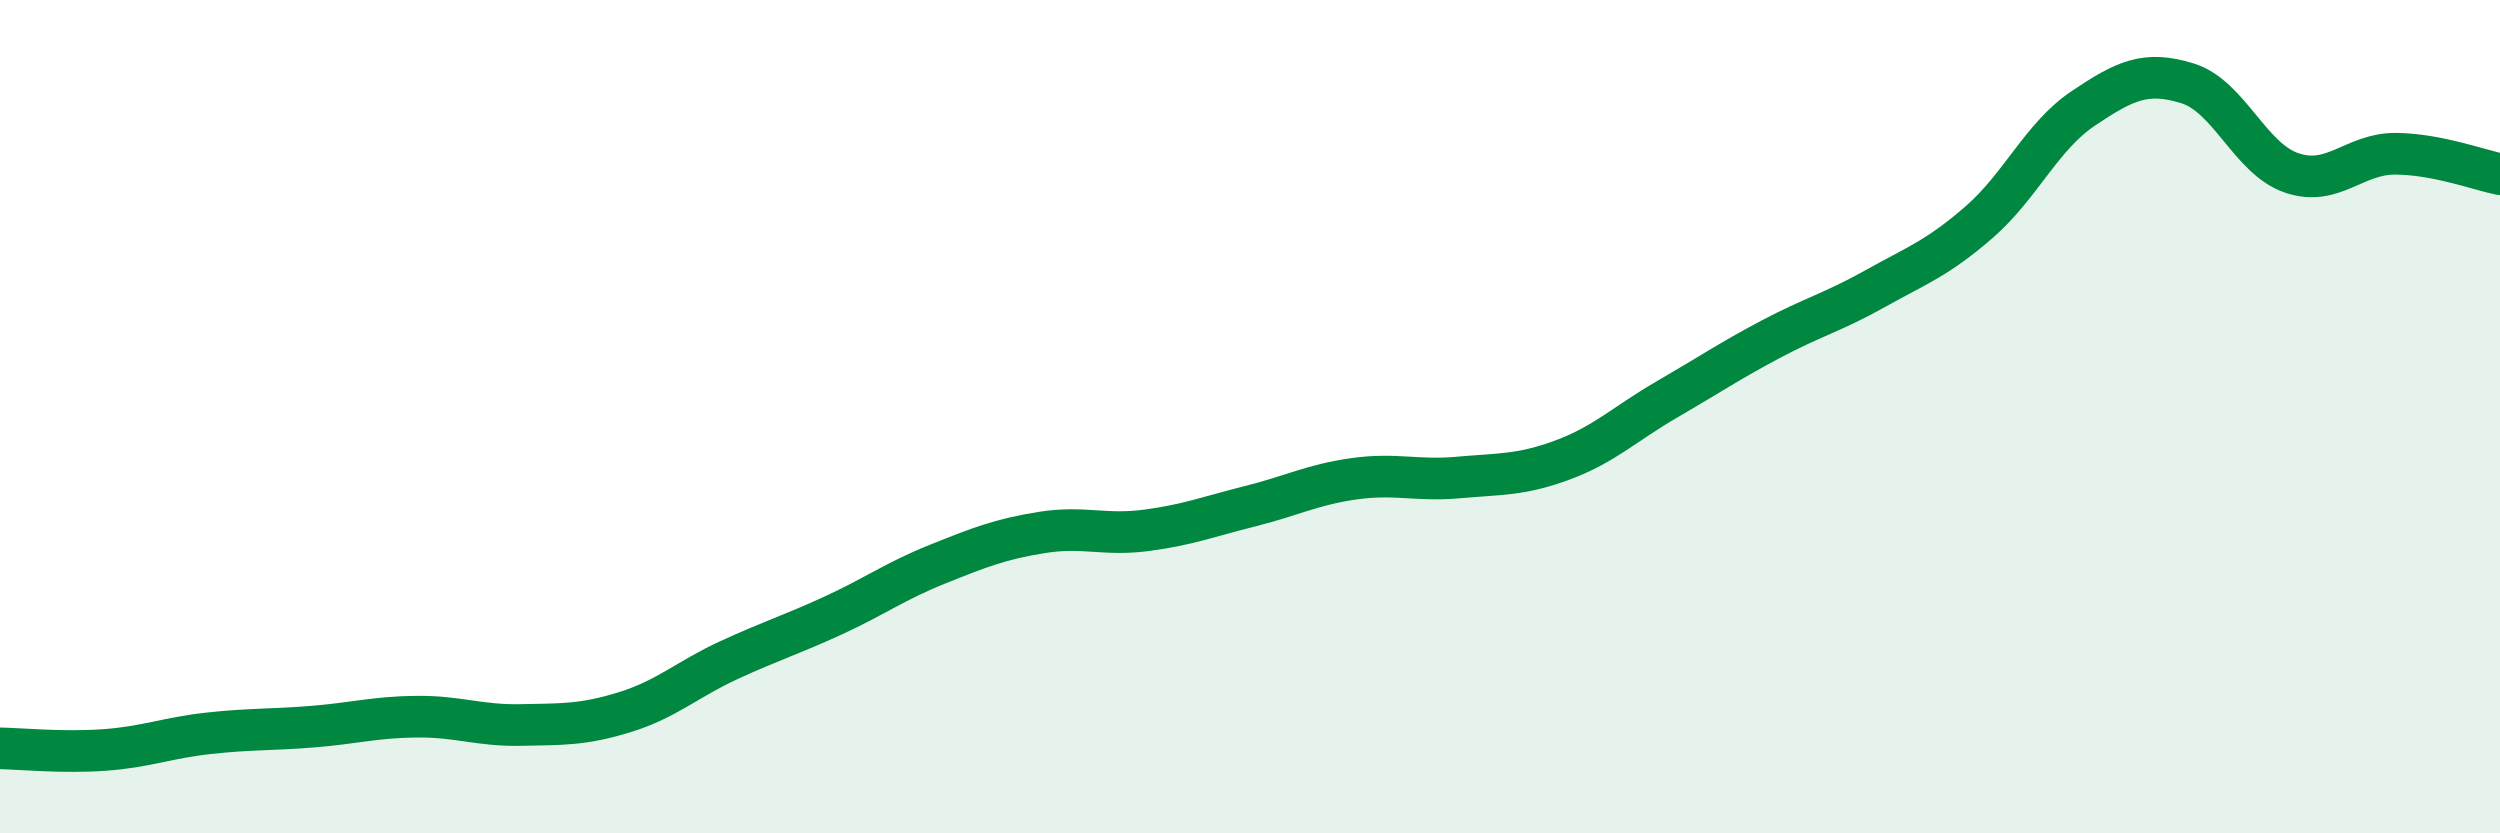 
    <svg width="60" height="20" viewBox="0 0 60 20" xmlns="http://www.w3.org/2000/svg">
      <path
        d="M 0,17.96 C 0.5,17.97 1.5,18.07 2.5,18 C 3.5,17.93 4,17.71 5,17.6 C 6,17.49 6.5,17.52 7.5,17.44 C 8.5,17.36 9,17.21 10,17.2 C 11,17.19 11.5,17.42 12.5,17.4 C 13.5,17.38 14,17.4 15,17.09 C 16,16.78 16.5,16.3 17.5,15.84 C 18.5,15.38 19,15.23 20,14.77 C 21,14.31 21.5,13.94 22.5,13.54 C 23.5,13.14 24,12.94 25,12.78 C 26,12.62 26.5,12.86 27.5,12.73 C 28.5,12.6 29,12.4 30,12.15 C 31,11.9 31.5,11.63 32.5,11.49 C 33.5,11.35 34,11.55 35,11.46 C 36,11.37 36.5,11.41 37.5,11.04 C 38.5,10.67 39,10.17 40,9.59 C 41,9.01 41.5,8.67 42.5,8.14 C 43.5,7.61 44,7.49 45,6.93 C 46,6.37 46.5,6.2 47.5,5.33 C 48.5,4.46 49,3.27 50,2.6 C 51,1.93 51.5,1.69 52.5,2 C 53.5,2.31 54,3.81 55,4.15 C 56,4.49 56.5,3.68 57.5,3.69 C 58.5,3.7 59.5,4.08 60,4.18L60 20L0 20Z"
        fill="#008740"
        opacity="0.1"
        stroke-linecap="round"
        stroke-linejoin="round"
      />
      <path
        d="M 0,17.96 C 0.5,17.97 1.5,18.07 2.5,18 C 3.5,17.93 4,17.71 5,17.6 C 6,17.49 6.5,17.52 7.5,17.44 C 8.5,17.36 9,17.21 10,17.2 C 11,17.19 11.5,17.42 12.5,17.4 C 13.5,17.38 14,17.4 15,17.09 C 16,16.78 16.5,16.3 17.5,15.84 C 18.5,15.38 19,15.23 20,14.77 C 21,14.31 21.5,13.94 22.5,13.54 C 23.5,13.14 24,12.94 25,12.78 C 26,12.62 26.5,12.86 27.5,12.73 C 28.5,12.6 29,12.4 30,12.15 C 31,11.9 31.5,11.63 32.5,11.49 C 33.5,11.35 34,11.55 35,11.46 C 36,11.37 36.5,11.41 37.5,11.04 C 38.5,10.67 39,10.17 40,9.59 C 41,9.01 41.5,8.67 42.5,8.14 C 43.5,7.61 44,7.49 45,6.93 C 46,6.37 46.5,6.2 47.5,5.33 C 48.5,4.46 49,3.27 50,2.6 C 51,1.93 51.5,1.69 52.5,2 C 53.5,2.31 54,3.81 55,4.15 C 56,4.49 56.5,3.68 57.5,3.69 C 58.5,3.7 59.5,4.08 60,4.18"
        stroke="#008740"
        stroke-width="1"
        fill="none"
        stroke-linecap="round"
        stroke-linejoin="round"
      />
    </svg>
  